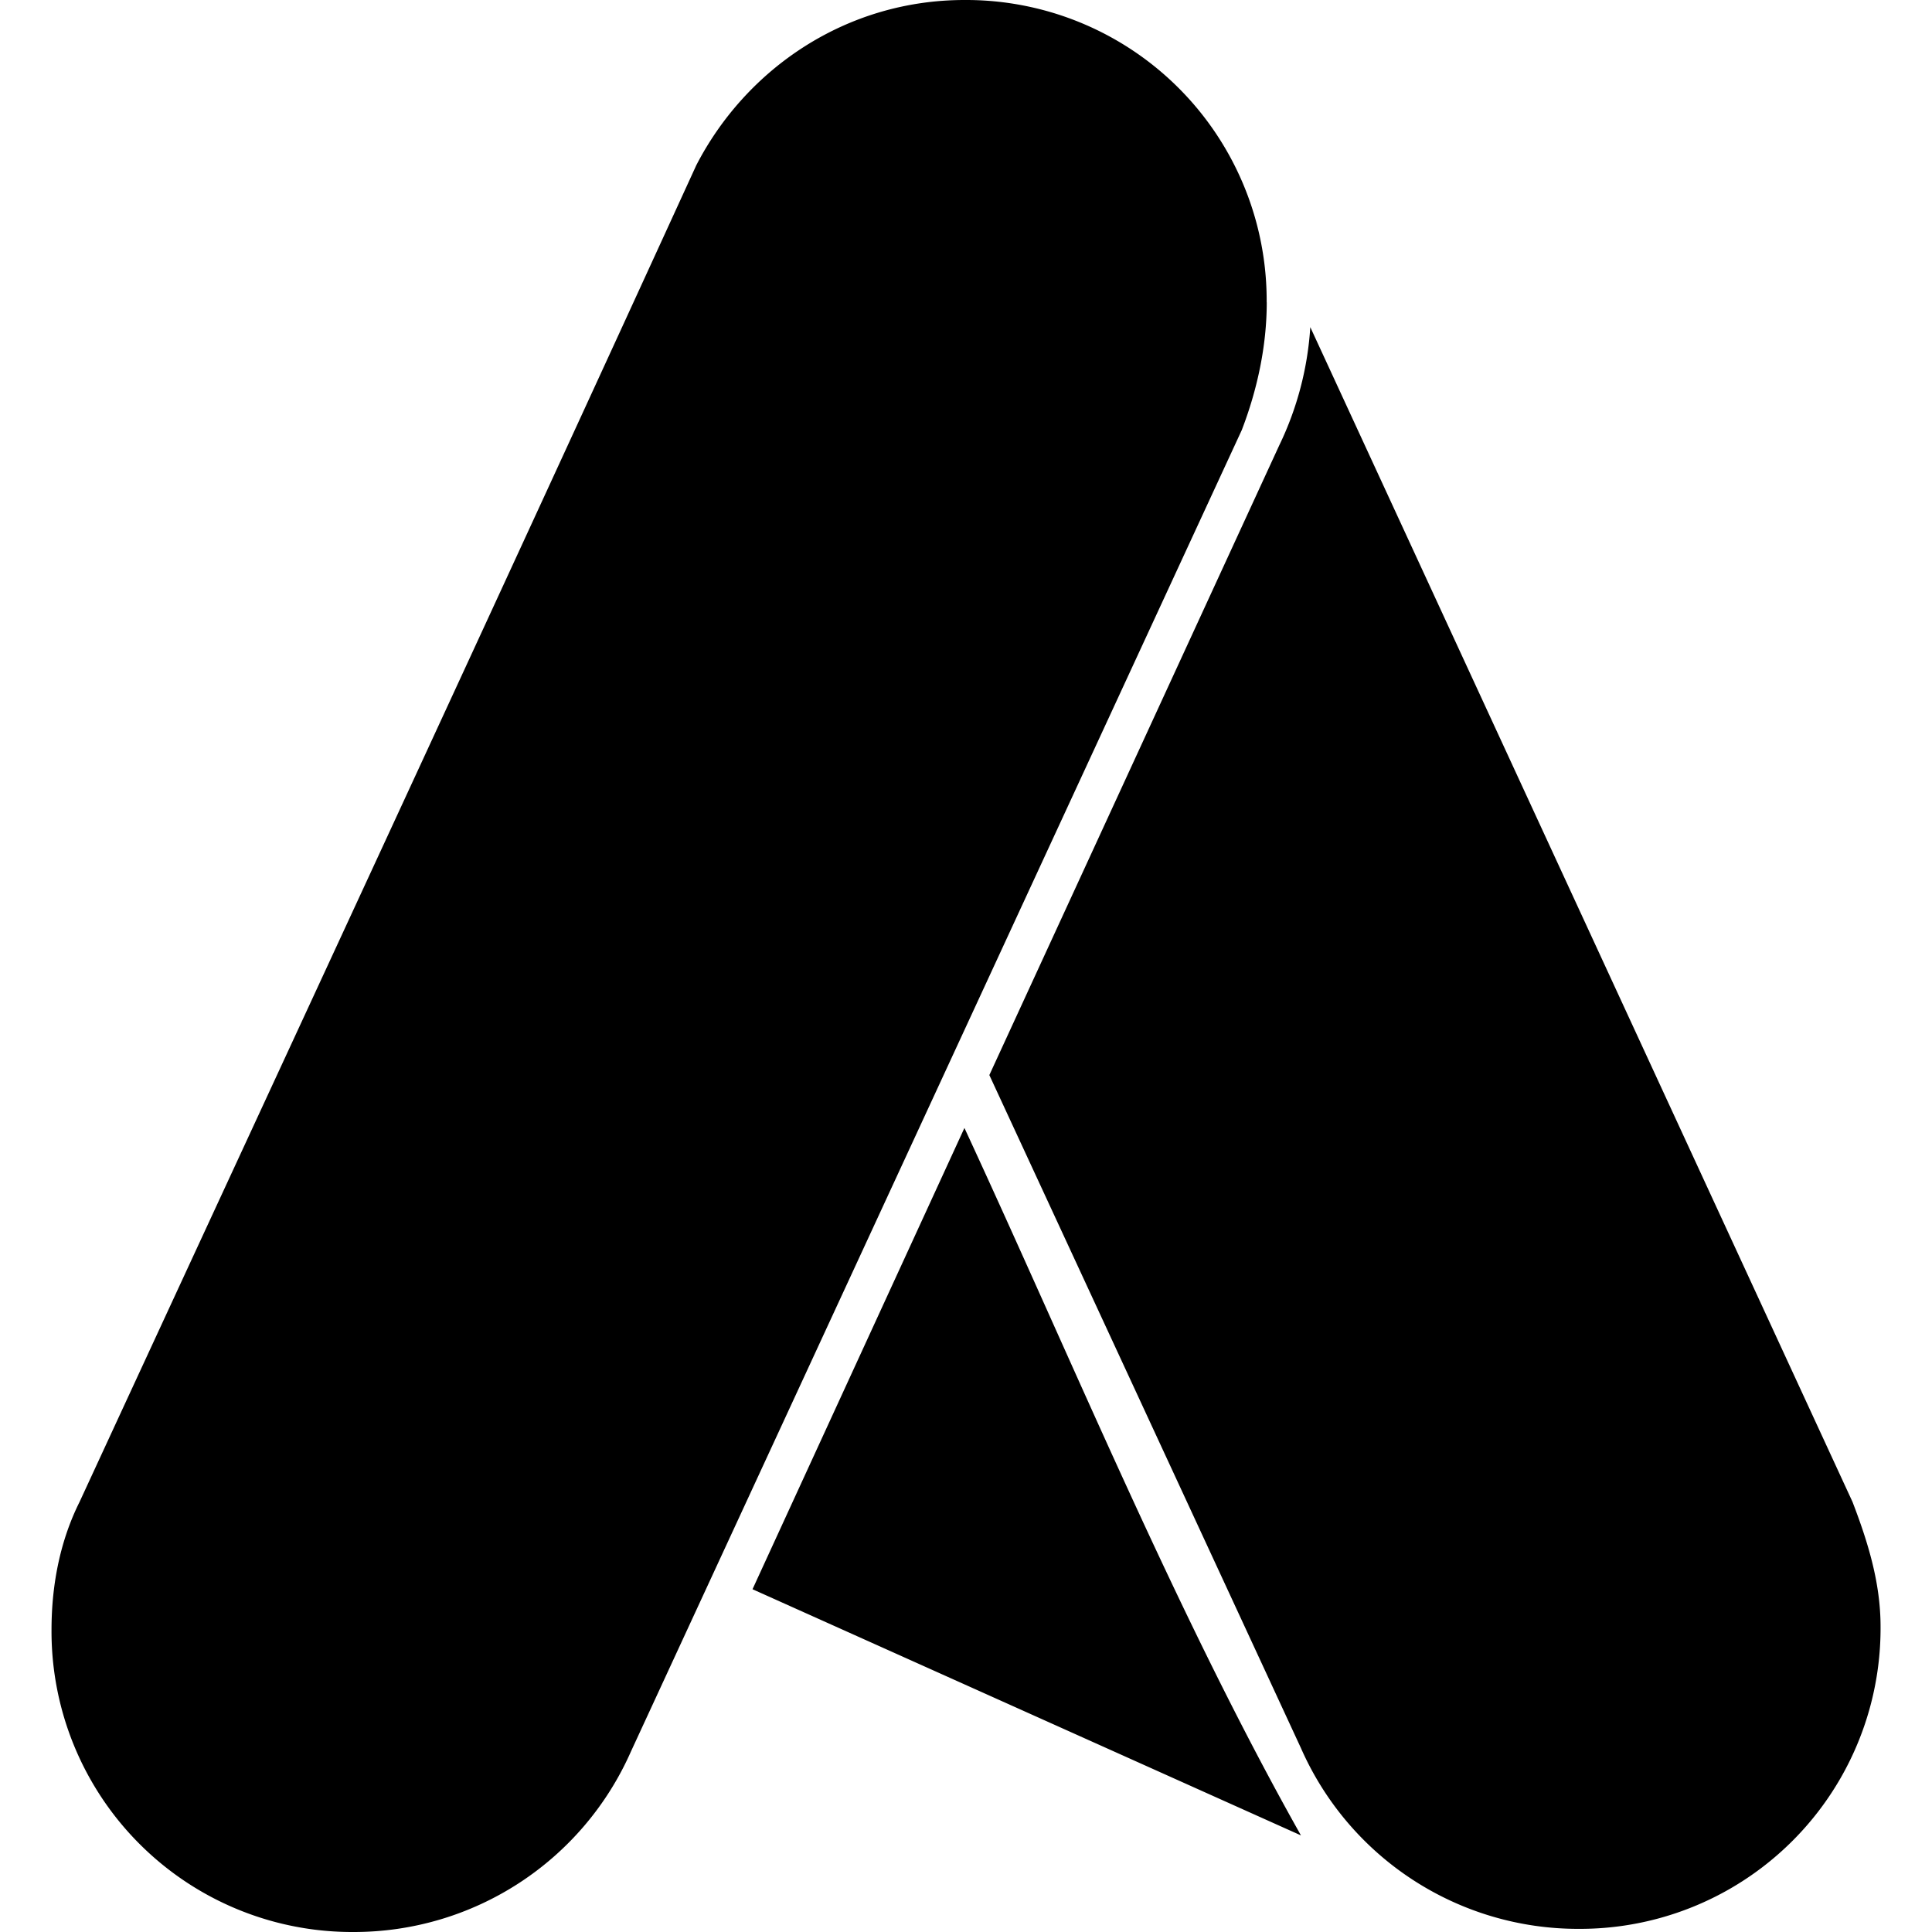 <svg fill="#000" role="img" viewBox="0 0 24 24" xmlns="http://www.w3.org/2000/svg"><title>Eclipse Adoptium</title><path d="m11.98 14.013-2.632 5.729 6.813 3.058c-1.55-2.754-2.82-5.852-4.18-8.787Zm11.033 4.645L16.277 4.064a3.952 3.952 0 0 1-.387 1.471l-3.6 7.82 3.871 8.361a3.76 3.76 0 0 0 3.445 2.245 3.734 3.734 0 0 0 3.755-3.755c0-.542-.155-1.045-.348-1.548zM15.735 3.755A3.734 3.734 0 0 0 11.982 0C10.51 0 9.27.852 8.65 2.052 6.119 7.582 3.544 13.127.988 18.658c-.232.464-.348 1.006-.348 1.587A3.734 3.734 0 0 0 4.394 24a3.76 3.76 0 0 0 3.445-2.245l7.587-16.413c.193-.503.31-1.045.31-1.587z"/></svg>